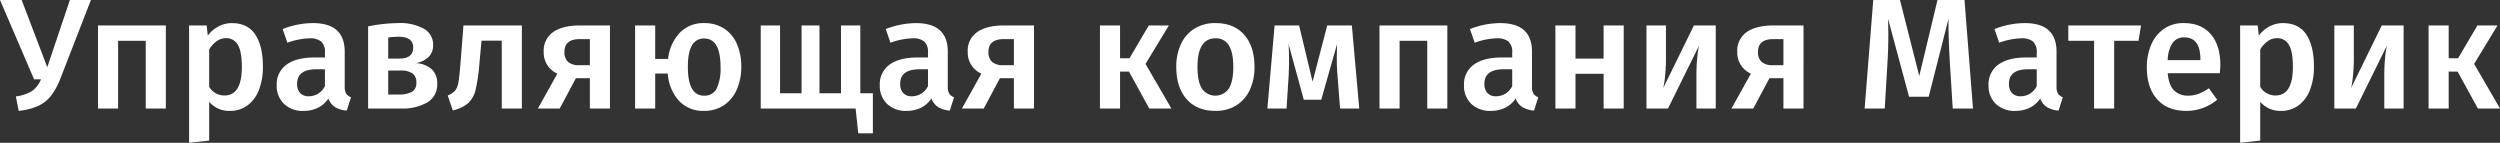 <svg xmlns="http://www.w3.org/2000/svg" width="795.938" height="45.469" viewBox="0 0 795.938 45.469">
  <rect x="0" y="0" width="795.938" height="45.469" fill="#333333" stroke="none"/>
  <defs>
    <style>
      .cls-1 {
        fill: #fff;
        fill-rule: evenodd;
      }
    </style>
  </defs>
  <path id="Управляющая_компания_Материк" data-name="Управляющая компания Материк" class="cls-1" d="M29.448,1h-6.7l-7.2,21.4L7.4,1H0.5l10.85,25.25h2.2A8.451,8.451,0,0,1,10.673,30a13.2,13.2,0,0,1-5.125,1.7l0.9,4.6a21.384,21.384,0,0,0,6.1-1.525,11.106,11.106,0,0,0,4.125-3.2A21.911,21.911,0,0,0,19.848,25.7ZM46.9,35.555h6.4V9.1H31.7v26.45h6.4V14h8.8v21.55Zm27.4-27.2a9.227,9.227,0,0,0-4.125,1,9.865,9.865,0,0,0-3.525,3L66.3,9.1H60.7v37.35l6.4-.7V33.4a8.249,8.249,0,0,0,6.65,2.9,9.047,9.047,0,0,0,5.625-1.8,11.059,11.059,0,0,0,3.6-4.975A20.115,20.115,0,0,0,84.2,22.255q0-6.6-2.425-10.25T74.3,8.355h0ZM71.948,31.4a5.616,5.616,0,0,1-4.85-2.75v-11.9a8.643,8.643,0,0,1,2.375-2.625,4.968,4.968,0,0,1,2.925-.975,4.175,4.175,0,0,1,3.825,2.125Q77.5,17.406,77.5,22.3q0,9.1-5.55,9.1h0Zm38.3-2.85v-11.1q0-9.1-10.15-9.1a26.722,26.722,0,0,0-9.6,1.9L92,14.6a22.325,22.325,0,0,1,7-1.4,5.686,5.686,0,0,1,3.775,1.025,4.567,4.567,0,0,1,1.175,3.575v1.5h-3.3q-5.8,0-8.925,2.275A7.632,7.632,0,0,0,88.6,28.155a7.882,7.882,0,0,0,2.3,5.9,8.551,8.551,0,0,0,6.25,2.25,10.3,10.3,0,0,0,4.525-.975,8.475,8.475,0,0,0,3.375-2.975,5.467,5.467,0,0,0,2.175,2.775A8.406,8.406,0,0,0,110.9,36.2l1.35-4.25a3.033,3.033,0,0,1-1.525-1.125,4.231,4.231,0,0,1-.475-2.275h0Zm-11.4,3.1a3.583,3.583,0,0,1-2.8-1.05,4.24,4.24,0,0,1-.95-2.95q0-4.6,6.2-4.6h2.65V28.4a5.662,5.662,0,0,1-5.1,3.25h0ZM132.9,21.1a7.789,7.789,0,0,0,4.2-2.1,5.265,5.265,0,0,0,1.3-3.65,5.747,5.747,0,0,0-2.95-5.2,15.526,15.526,0,0,0-8.1-1.8A50.565,50.565,0,0,0,117.7,9.4v26.15h10.45a15.826,15.826,0,0,0,8.4-1.95,6.519,6.519,0,0,0,3.15-5.95,6.1,6.1,0,0,0-1.675-4.55,8.3,8.3,0,0,0-5.125-2h0Zm-5.55-8.4q4.7,0,4.7,3.4,0,3.551-4.35,3.55h-3.6v-6.7a24.659,24.659,0,0,1,3.25-.25h0Zm0.15,18.4h-3.4v-7.65h4a6.5,6.5,0,0,1,3.65.875,3.322,3.322,0,0,1,1.3,2.975,3.073,3.073,0,0,1-1.525,3,8.683,8.683,0,0,1-4.025.8h0Zm20.55-22-0.9,11.5q-0.351,4.55-.675,6.45a5.98,5.98,0,0,1-1.05,2.775,6.177,6.177,0,0,1-2.375,1.575l1.6,4.75a11.273,11.273,0,0,0,4.975-2.375,8.654,8.654,0,0,0,2.325-4.325,59.288,59.288,0,0,0,1.2-8.4l0.65-7.1h6.45v21.6h6.4V9.1h-18.6Zm37.15,0q-5.6,0-8.6,2.125a7.146,7.146,0,0,0-3,6.225,7.335,7.335,0,0,0,4.35,7l-6.2,11.1h6.95l5.15-9.65h4.45v9.65h6.4V9.1h-9.5ZM185,21.755a5.3,5.3,0,0,1-3.65-1.05,4.119,4.119,0,0,1-1.15-3.2q0-4.05,4.9-4.05h3.2v8.3H185Zm39.7-13.4a10.37,10.37,0,0,0-7.8,3.1,14.3,14.3,0,0,0-3.7,8.3h-4.1V9.1h-6.4v26.45h6.4V24.4h4a14.312,14.312,0,0,0,3.575,8.7,10.462,10.462,0,0,0,7.975,3.2,11.064,11.064,0,0,0,6.325-1.8,11.508,11.508,0,0,0,4.1-5,17.512,17.512,0,0,0,1.425-7.2,17.693,17.693,0,0,0-1.45-7.45,10.912,10.912,0,0,0-4.125-4.825A11.488,11.488,0,0,0,224.7,8.355h0Zm-0.05,23.1q-5.151,0-5.15-9.15,0-4.65,1.3-6.85a4.242,4.242,0,0,1,3.9-2.2q5.2,0,5.2,9.05a14.993,14.993,0,0,1-1.225,6.875,4.222,4.222,0,0,1-4.025,2.275h0Zm49.75-.75V9.1h-6.15V30.7H261.4V9.1h-5.7V30.7h-6.85V9.1H242.7v26.45h30.2l0.85,7.9h4.65V30.7h-4Zm27.85-2.15v-11.1q0-9.1-10.15-9.1a26.721,26.721,0,0,0-9.6,1.9L284,14.6a22.319,22.319,0,0,1,7-1.4,5.686,5.686,0,0,1,3.775,1.025,4.567,4.567,0,0,1,1.175,3.575v1.5h-3.3q-5.8,0-8.925,2.275a7.631,7.631,0,0,0-3.125,6.575,7.881,7.881,0,0,0,2.3,5.9,8.549,8.549,0,0,0,6.25,2.25,10.3,10.3,0,0,0,4.525-.975,8.475,8.475,0,0,0,3.375-2.975,5.467,5.467,0,0,0,2.175,2.775A8.406,8.406,0,0,0,302.9,36.2l1.35-4.25a3.033,3.033,0,0,1-1.525-1.125,4.231,4.231,0,0,1-.475-2.275h0Zm-11.4,3.1a3.582,3.582,0,0,1-2.8-1.05,4.238,4.238,0,0,1-.95-2.95q0-4.6,6.2-4.6h2.65V28.4a5.662,5.662,0,0,1-5.1,3.25h0ZM320.2,9.1q-5.6,0-8.6,2.125a7.146,7.146,0,0,0-3,6.225,7.335,7.335,0,0,0,4.35,7l-6.2,11.1h6.95l5.15-9.65h4.45v9.65h6.4V9.1h-9.5ZM320,21.755a5.3,5.3,0,0,1-3.65-1.05,4.119,4.119,0,0,1-1.15-3.2q0-4.05,4.9-4.05h3.2v8.3H320ZM372.648,9.1h-6.4l-6.15,10.45h-3V9.1h-6.4v26.45h6.4V23.8h2.85l6.45,11.75h7.05l-8.25-14.2Zm14.85-.75a12.414,12.414,0,0,0-6.675,1.75A11.362,11.362,0,0,0,376.5,15a16.8,16.8,0,0,0-1.5,7.3q0,6.551,3.3,10.275t9.15,3.725a12.3,12.3,0,0,0,6.65-1.75,11.388,11.388,0,0,0,4.3-4.925,16.962,16.962,0,0,0,1.5-7.325q0-6.5-3.275-10.225T387.5,8.355h0Zm0,4.85a4.7,4.7,0,0,1,4.225,2.225q1.425,2.225,1.425,6.875t-1.425,6.9a5.2,5.2,0,0,1-8.55.025q-1.425-2.224-1.425-6.925,0-9.1,5.75-9.1h0Zm43.4-4.1h-7.85L418.4,27,414.1,9.1h-7.8L404,35.555h6.1l0.7-10.85q0.1-2.9.1-4.4,0-2.65-.15-5.25l4.85,17.7h5.55L426.2,15q-0.1,3.3-.1,4.5,0,2.8.2,5.2l0.85,10.85h6.1Zm24,26.45h6.4V9.1H439.7v26.45h6.4V14h8.8v21.55Zm33.35-7v-11.1q0-9.1-10.15-9.1a26.721,26.721,0,0,0-9.6,1.9L470,14.6a22.319,22.319,0,0,1,7-1.4,5.686,5.686,0,0,1,3.775,1.025,4.567,4.567,0,0,1,1.175,3.575v1.5h-3.3q-5.8,0-8.925,2.275a7.631,7.631,0,0,0-3.125,6.575,7.881,7.881,0,0,0,2.3,5.9,8.549,8.549,0,0,0,6.25,2.25,10.3,10.3,0,0,0,4.525-.975,8.475,8.475,0,0,0,3.375-2.975,5.467,5.467,0,0,0,2.175,2.775A8.406,8.406,0,0,0,488.9,36.2l1.35-4.25a3.033,3.033,0,0,1-1.525-1.125,4.231,4.231,0,0,1-.475-2.275h0Zm-11.4,3.1a3.582,3.582,0,0,1-2.8-1.05,4.238,4.238,0,0,1-.95-2.95q0-4.6,6.2-4.6h2.65V28.4a5.662,5.662,0,0,1-5.1,3.25h0Zm34.2,3.9h6.4V9.1h-6.4v10.55H502.1V9.1h-6.4v26.45h6.4V24.5h8.95v11.05Zm35.7-26.45H539.8L530.048,29a28.853,28.853,0,0,0,.575-3.85,54.138,54.138,0,0,0,.275-5.45V9.1h-6.2v26.45h6.85L541.4,15.6a32.547,32.547,0,0,0-.55,3.875q-0.252,2.576-.25,5.475v10.6h6.15V9.1Zm18.45,0q-5.6,0-8.6,2.125a7.146,7.146,0,0,0-3,6.225,7.335,7.335,0,0,0,4.35,7l-6.2,11.1h6.95l5.15-9.65h4.45v9.65h6.4V9.1h-9.5ZM565,21.755a5.3,5.3,0,0,1-3.65-1.05,4.119,4.119,0,0,1-1.15-3.2q0-4.05,4.9-4.05h3.2v8.3H565ZM625.948,1h-8.6l-5.8,24.2L605.4,1h-8.5l-2.75,34.55h6.4L601.4,21.3q0.3-4.8.3-9.35,0-1.7-.1-5l6.7,24.85h6.25l6.3-24.8V8.8q0,4.55.45,12.3l0.9,14.45h6.45Zm29.3,27.55v-11.1q0-9.1-10.15-9.1a26.721,26.721,0,0,0-9.6,1.9L637,14.6a22.319,22.319,0,0,1,7-1.4,5.686,5.686,0,0,1,3.775,1.025,4.567,4.567,0,0,1,1.175,3.575v1.5h-3.3q-5.8,0-8.925,2.275a7.631,7.631,0,0,0-3.125,6.575,7.881,7.881,0,0,0,2.3,5.9,8.549,8.549,0,0,0,6.25,2.25,10.3,10.3,0,0,0,4.525-.975,8.475,8.475,0,0,0,3.375-2.975,5.467,5.467,0,0,0,2.175,2.775A8.406,8.406,0,0,0,655.9,36.2l1.35-4.25a3.033,3.033,0,0,1-1.525-1.125,4.231,4.231,0,0,1-.475-2.275h0Zm-11.4,3.1a3.582,3.582,0,0,1-2.8-1.05,4.238,4.238,0,0,1-.95-2.95q0-4.6,6.2-4.6h2.65V28.4a5.662,5.662,0,0,1-5.1,3.25h0Zm38.3-22.55H659V14h8.2v21.55h6.4V14h7.75ZM707.4,21.7q0-6.3-3.05-9.825t-8.6-3.525a10.831,10.831,0,0,0-6.3,1.825,11.529,11.529,0,0,0-4.05,5.05A18.085,18.085,0,0,0,684,22.5q0,6.4,3.275,10.1t9.325,3.7a15.224,15.224,0,0,0,9.8-3.55l-2.65-3.65a15.441,15.441,0,0,1-3.3,1.775,9.411,9.411,0,0,1-3.3.575,6.1,6.1,0,0,1-4.475-1.65q-1.677-1.65-2.025-5.5h16.6q0.15-2.1.15-2.6h0Zm-6.35-1.55h-10.4a10.271,10.271,0,0,1,1.575-5.525A4.371,4.371,0,0,1,695.9,12.9q5.148,0,5.15,6.95v0.3Zm26.25-11.8a9.227,9.227,0,0,0-4.125,1,9.865,9.865,0,0,0-3.525,3L719.3,9.1h-5.6v37.35l6.4-.7V33.4a8.248,8.248,0,0,0,6.65,2.9,9.049,9.049,0,0,0,5.625-1.8,11.071,11.071,0,0,0,3.6-4.975,20.123,20.123,0,0,0,1.225-7.275q0-6.6-2.425-10.25T727.3,8.355h0Zm-2.35,23.05a5.615,5.615,0,0,1-4.85-2.75v-11.9a8.627,8.627,0,0,1,2.375-2.625,4.966,4.966,0,0,1,2.925-.975,4.175,4.175,0,0,1,3.825,2.125Q730.5,17.406,730.5,22.3q0,9.1-5.55,9.1h0Zm40.8-22.3H758.8L749.048,29a28.853,28.853,0,0,0,.575-3.85,54.138,54.138,0,0,0,.275-5.45V9.1h-6.2v26.45h6.85L760.4,15.6a32.547,32.547,0,0,0-.55,3.875q-0.252,2.576-.25,5.475v10.6h6.15V9.1Zm29.9,0h-6.4l-6.15,10.45h-3V9.1h-6.4v26.45h6.4V23.8h2.85l6.45,11.75h7.05l-8.25-14.2Z" transform="translate(-0.5 -1)"/>
</svg>
